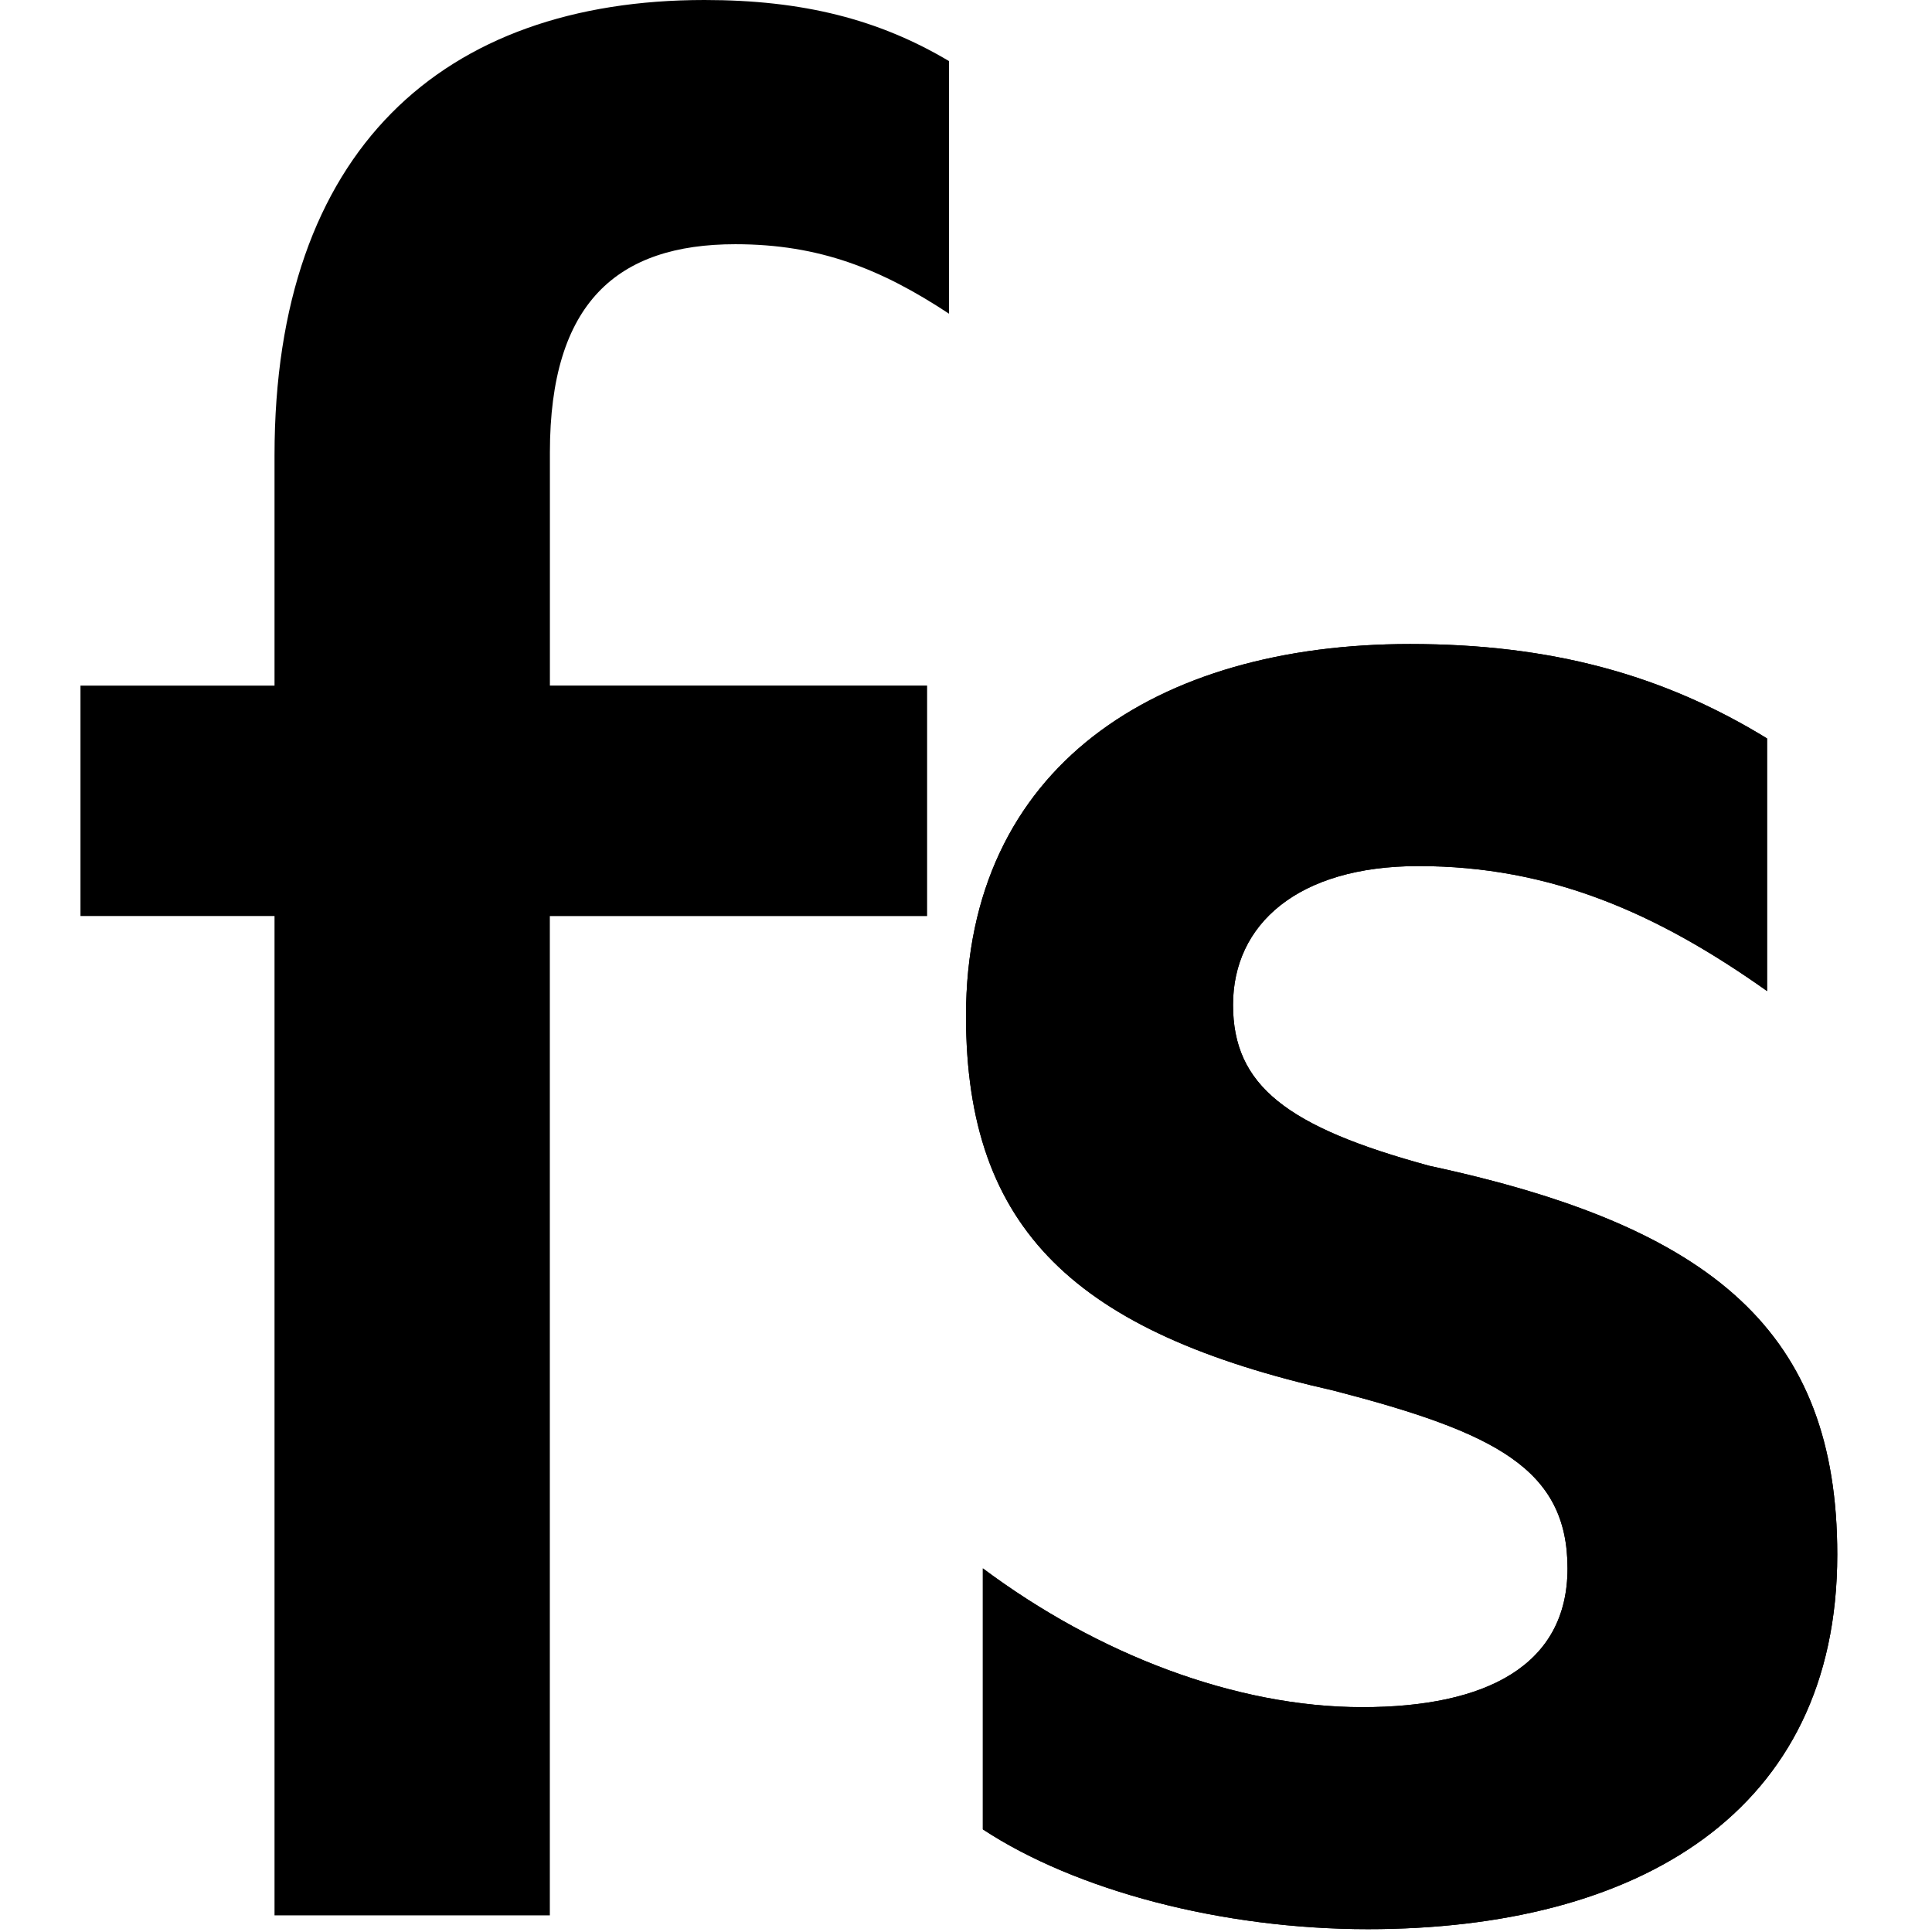 <svg width="32" height="32" viewBox="0 0 32 32" fill="none" xmlns="http://www.w3.org/2000/svg">
<path d="M15.356 15.173H9.107V31.724H4.547V15.172H1.333V11.356H4.547V7.54C4.547 2.483 7.339 0 11.668 0C13.297 0 14.555 0.32 15.719 1.012V5.196C14.601 4.459 13.577 4.045 12.18 4.045C10.225 4.045 9.108 5.012 9.108 7.495V11.355H15.356V15.173Z" fill="black"/>
<path d="M22.657 31.953C20.236 31.953 17.816 31.311 16.279 30.3V25.977C18.188 27.403 20.469 28.276 22.564 28.276C24.612 28.276 25.963 27.587 25.963 25.977C25.963 24.323 24.752 23.724 22.099 23.035C17.816 22.069 16 20.368 16 16.828C16 12.691 19.165 10.667 23.356 10.667C25.683 10.667 27.545 11.173 29.268 12.231V16.415C27.452 15.127 25.683 14.345 23.495 14.345C21.493 14.345 20.423 15.311 20.423 16.644C20.423 17.977 21.308 18.667 23.681 19.311C28.384 20.321 30.431 22.069 30.431 25.748C30.431 30.024 27.127 31.953 22.657 31.953Z" fill="black"/>
<path d="M22.657 31.953C20.236 31.953 17.816 31.311 16.279 30.3V25.977C18.188 27.403 20.469 28.276 22.564 28.276C24.612 28.276 25.963 27.587 25.963 25.977C25.963 24.323 24.752 23.724 22.099 23.035C17.816 22.069 16 20.368 16 16.828C16 12.691 19.165 10.667 23.356 10.667C25.683 10.667 27.545 11.173 29.268 12.231V16.415C27.452 15.127 25.683 14.345 23.495 14.345C21.493 14.345 20.423 15.311 20.423 16.644C20.423 17.977 21.308 18.667 23.681 19.311C28.384 20.321 30.431 22.069 30.431 25.748C30.431 30.024 27.127 31.953 22.657 31.953Z" fill="black"/>
</svg>
